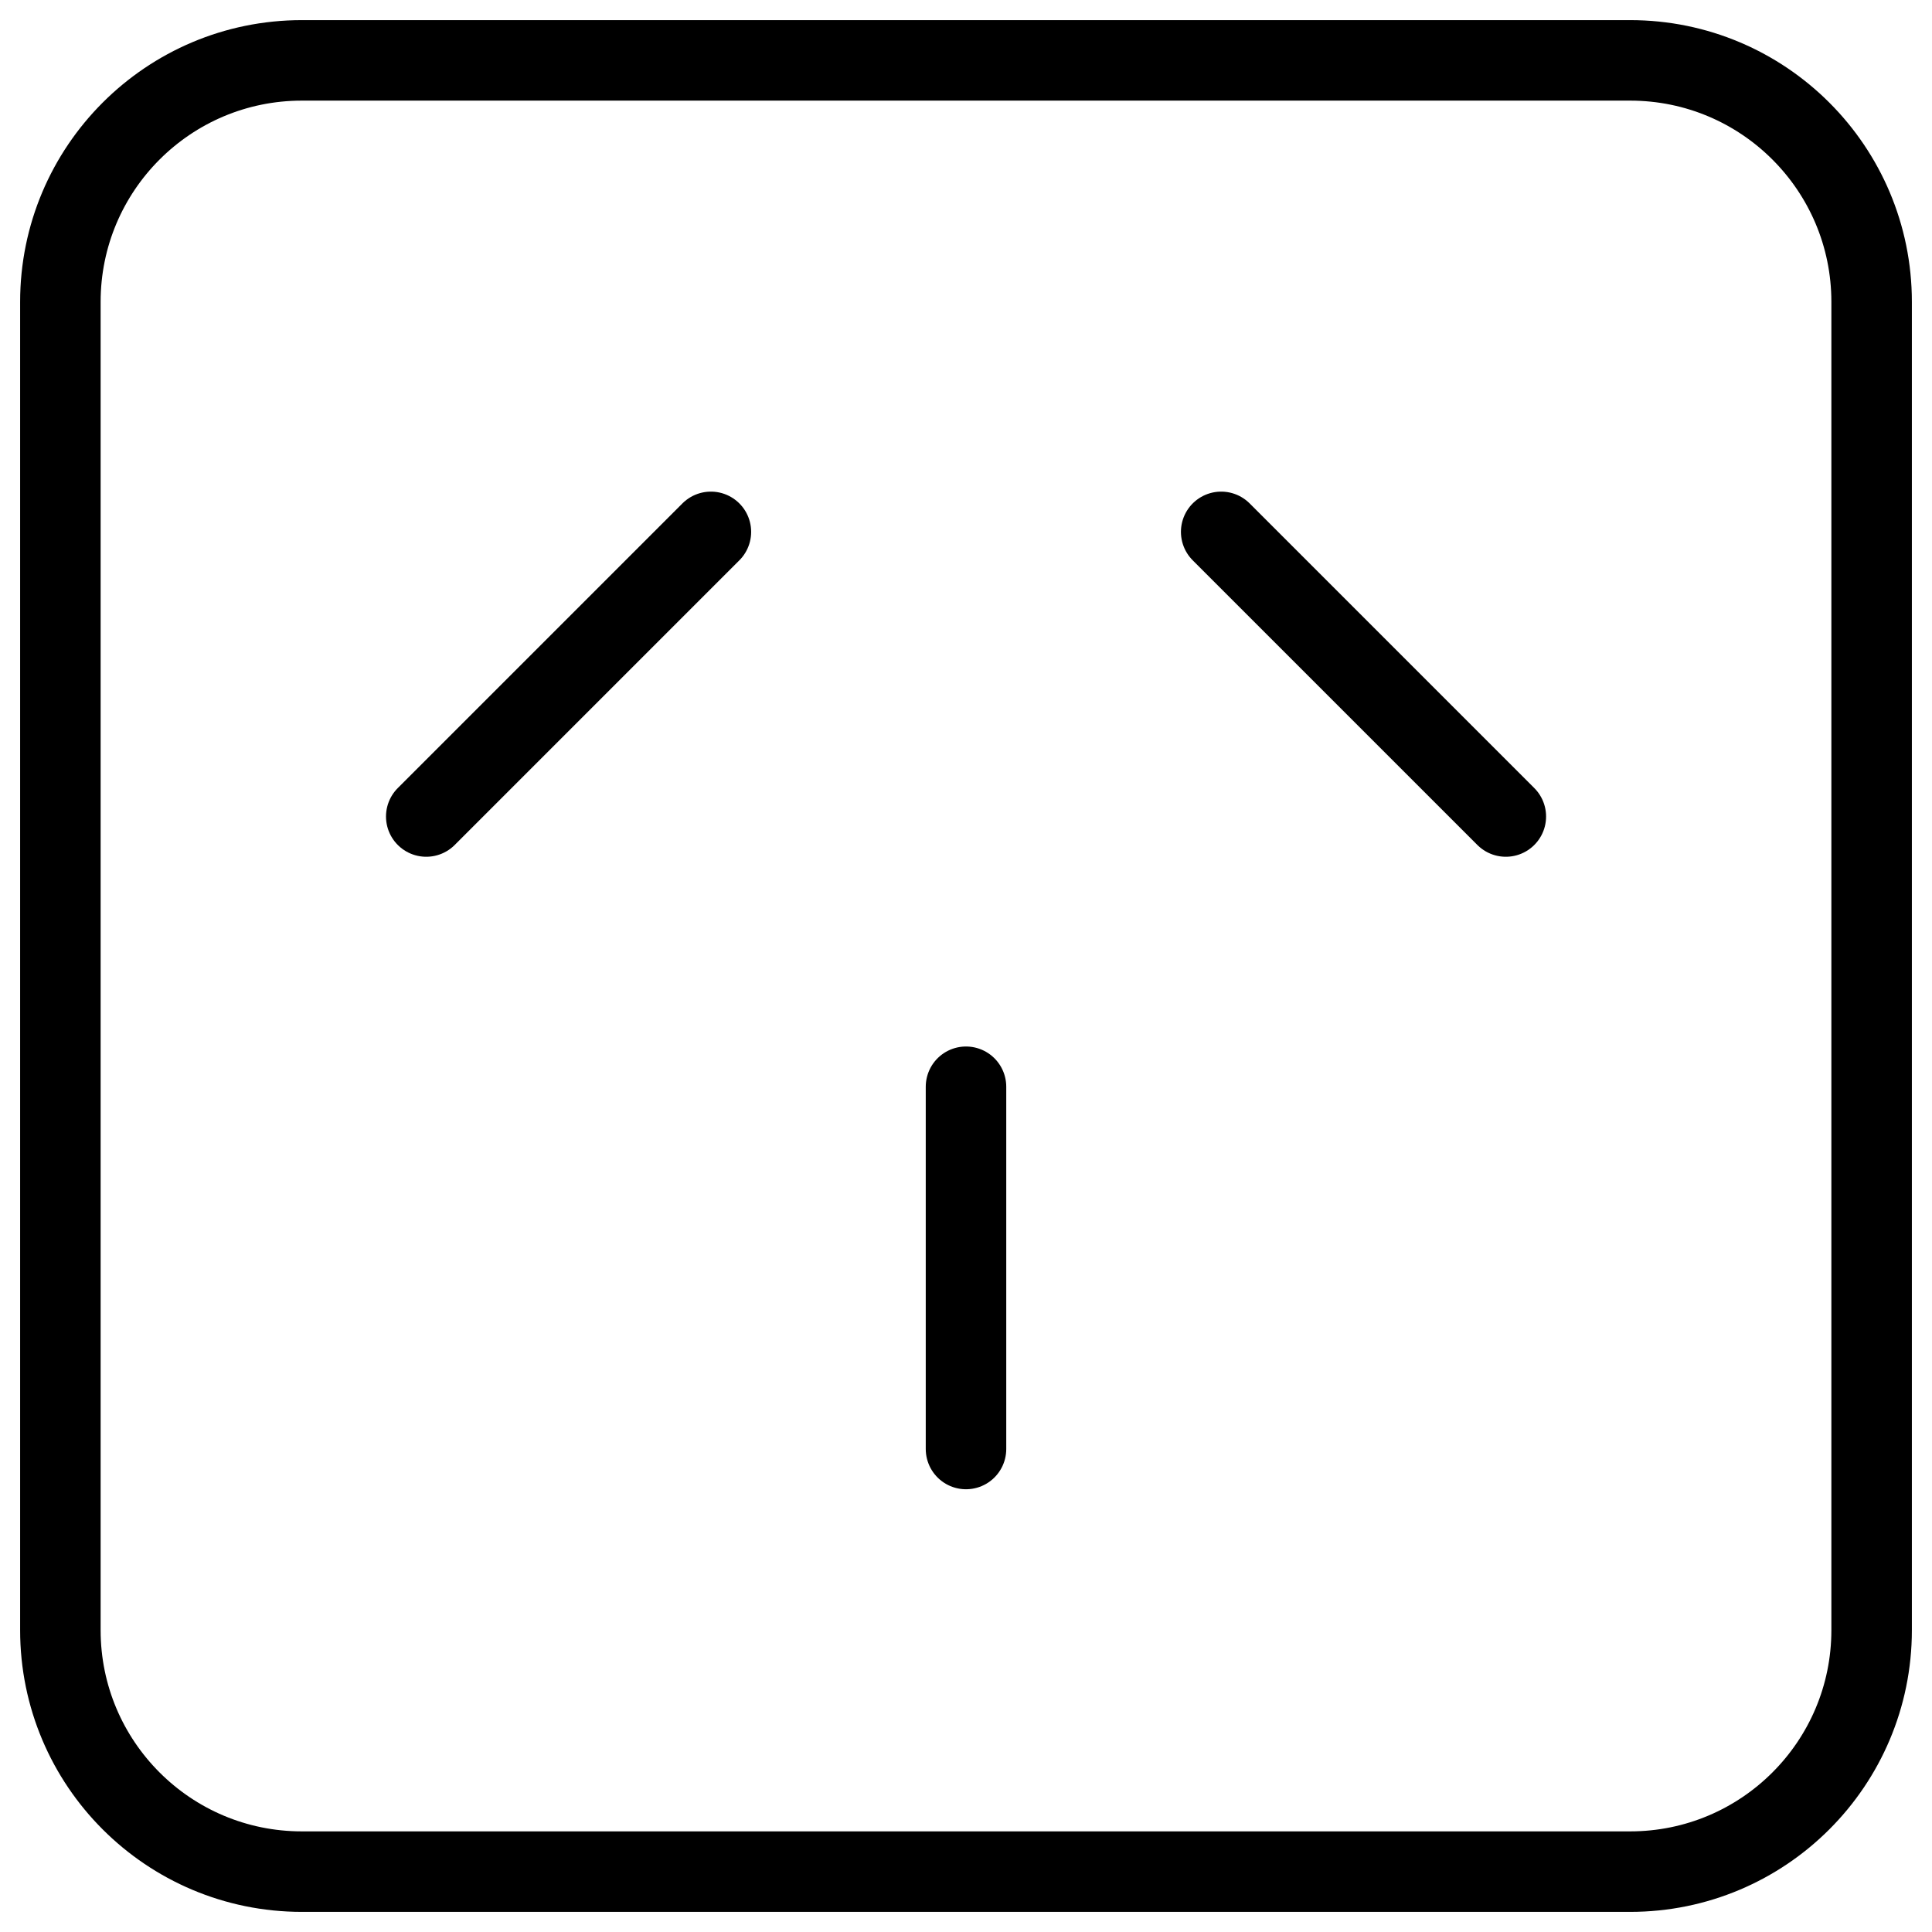 <svg xmlns="http://www.w3.org/2000/svg" fill="none" viewBox="0 0 24 24"><path stroke="#000000" stroke-linecap="round" stroke-linejoin="round" d="M20.25 0.75H3.75c-1.657 0 -3 1.343 -3 3v16.5c0 1.657 1.343 3 3 3h16.5c1.657 0 3 -1.343 3 -3V3.75c0 -1.657 -1.343 -3 -3 -3Z" stroke-width="1"></path><path stroke="#000000" stroke-linecap="round" stroke-linejoin="round" d="m15.17 6.607 3.536 3.536" stroke-width="1"></path><path stroke="#000000" stroke-linecap="round" stroke-linejoin="round" d="m5.295 10.143 3.536 -3.536" stroke-width="1"></path><path stroke="#000000" stroke-linecap="round" stroke-linejoin="round" d="M12 13.5V18" stroke-width="1"></path></svg>